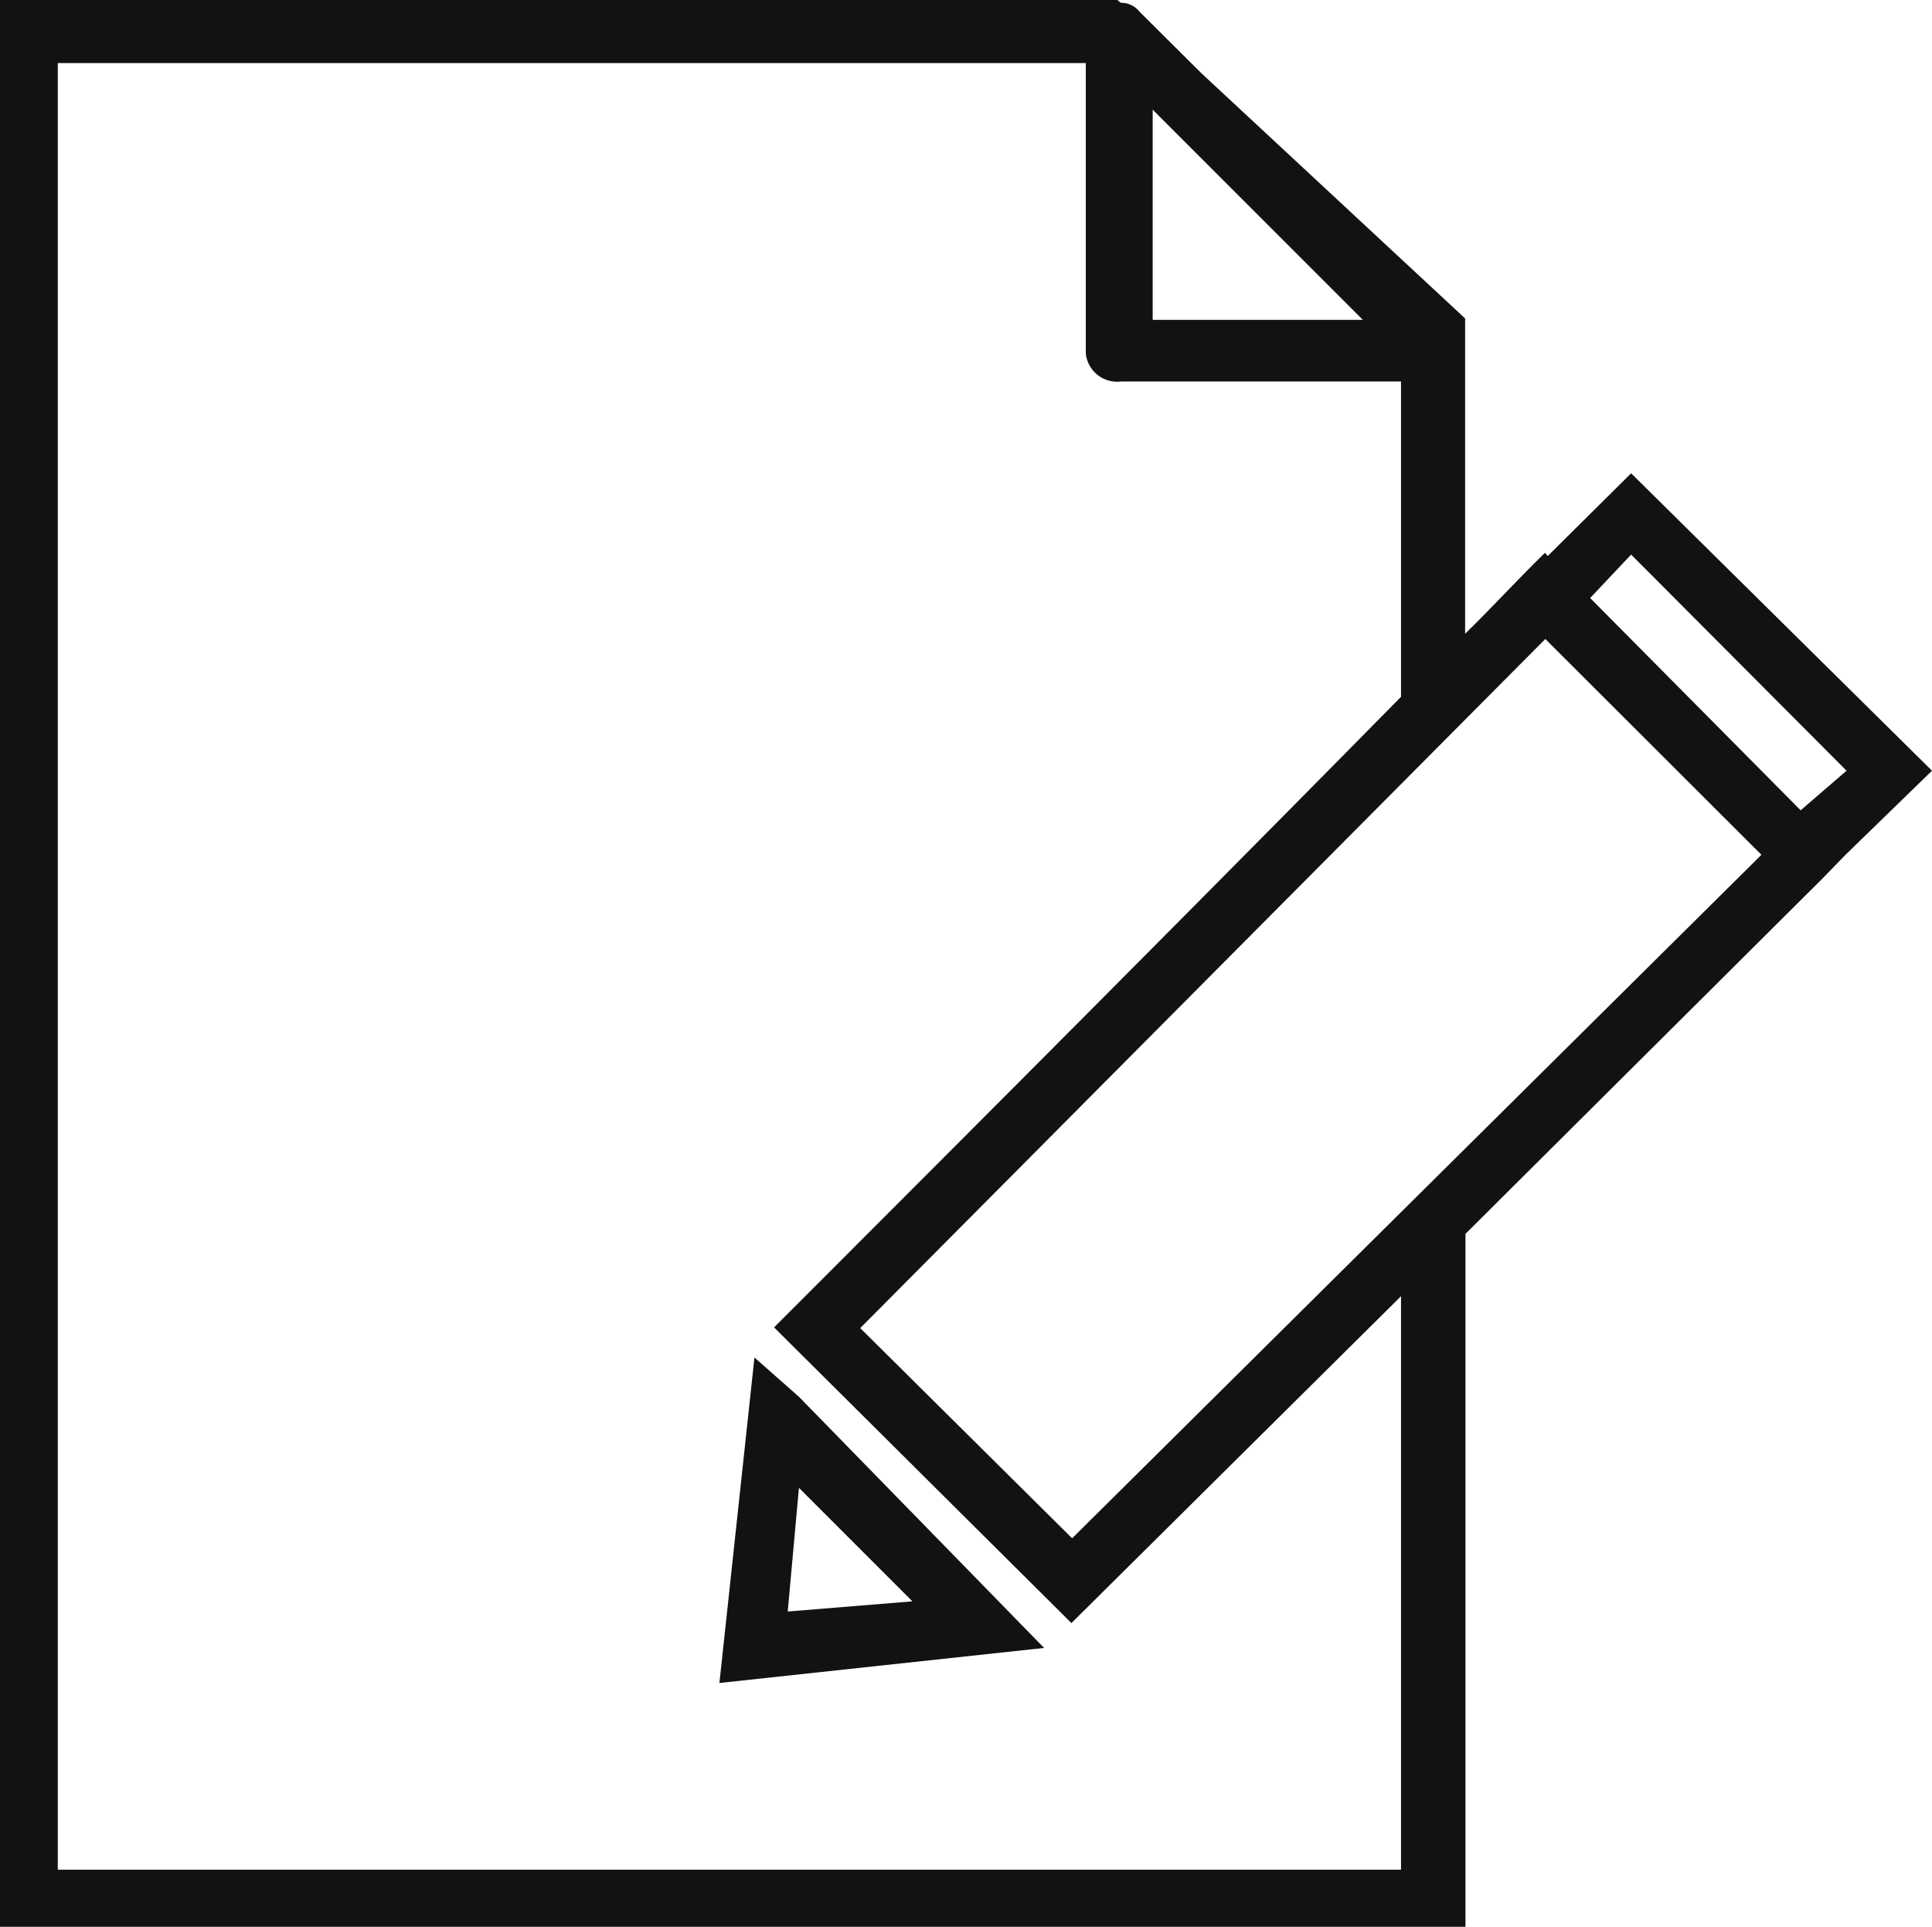 <svg xmlns="http://www.w3.org/2000/svg" viewBox="0 0 55.16 55"><title>Asset 4</title><g id="Layer_2" data-name="Layer 2"><g id="Layer_1-2" data-name="Layer 1"><path d="M40,37h0l-9.41,9.33-8.49-8.44c6-6,11.94-11.95,17.9-18v-9h-8a.9.9,0,0,1-1-.8V1.8H1.65V53.37H40ZM22.81,39.87h0l7,7.17-9.27,1,1-9.29Zm3.24,5.84h0l-3.24-3.24L22.49,46ZM44.19,15.87h0l2.38-2.36L55.16,22l-2.48,2.41,0,0-.63.65L41.84,35.22V55H0V0H31.9L32,.08a.66.66,0,0,1,.53.25l1.77,1.76,7.53,7v9c.76-.74,1.5-1.55,2.28-2.31Zm6.1,8.53h0l-6.17-6.16L24.56,37.91l6.05,6Zm1.12-1.27h0L52.72,22l-6.15-6.17L45.4,17.07Zm-12.5-14-6-6v6Z" style="fill:#121212"/></g></g></svg>